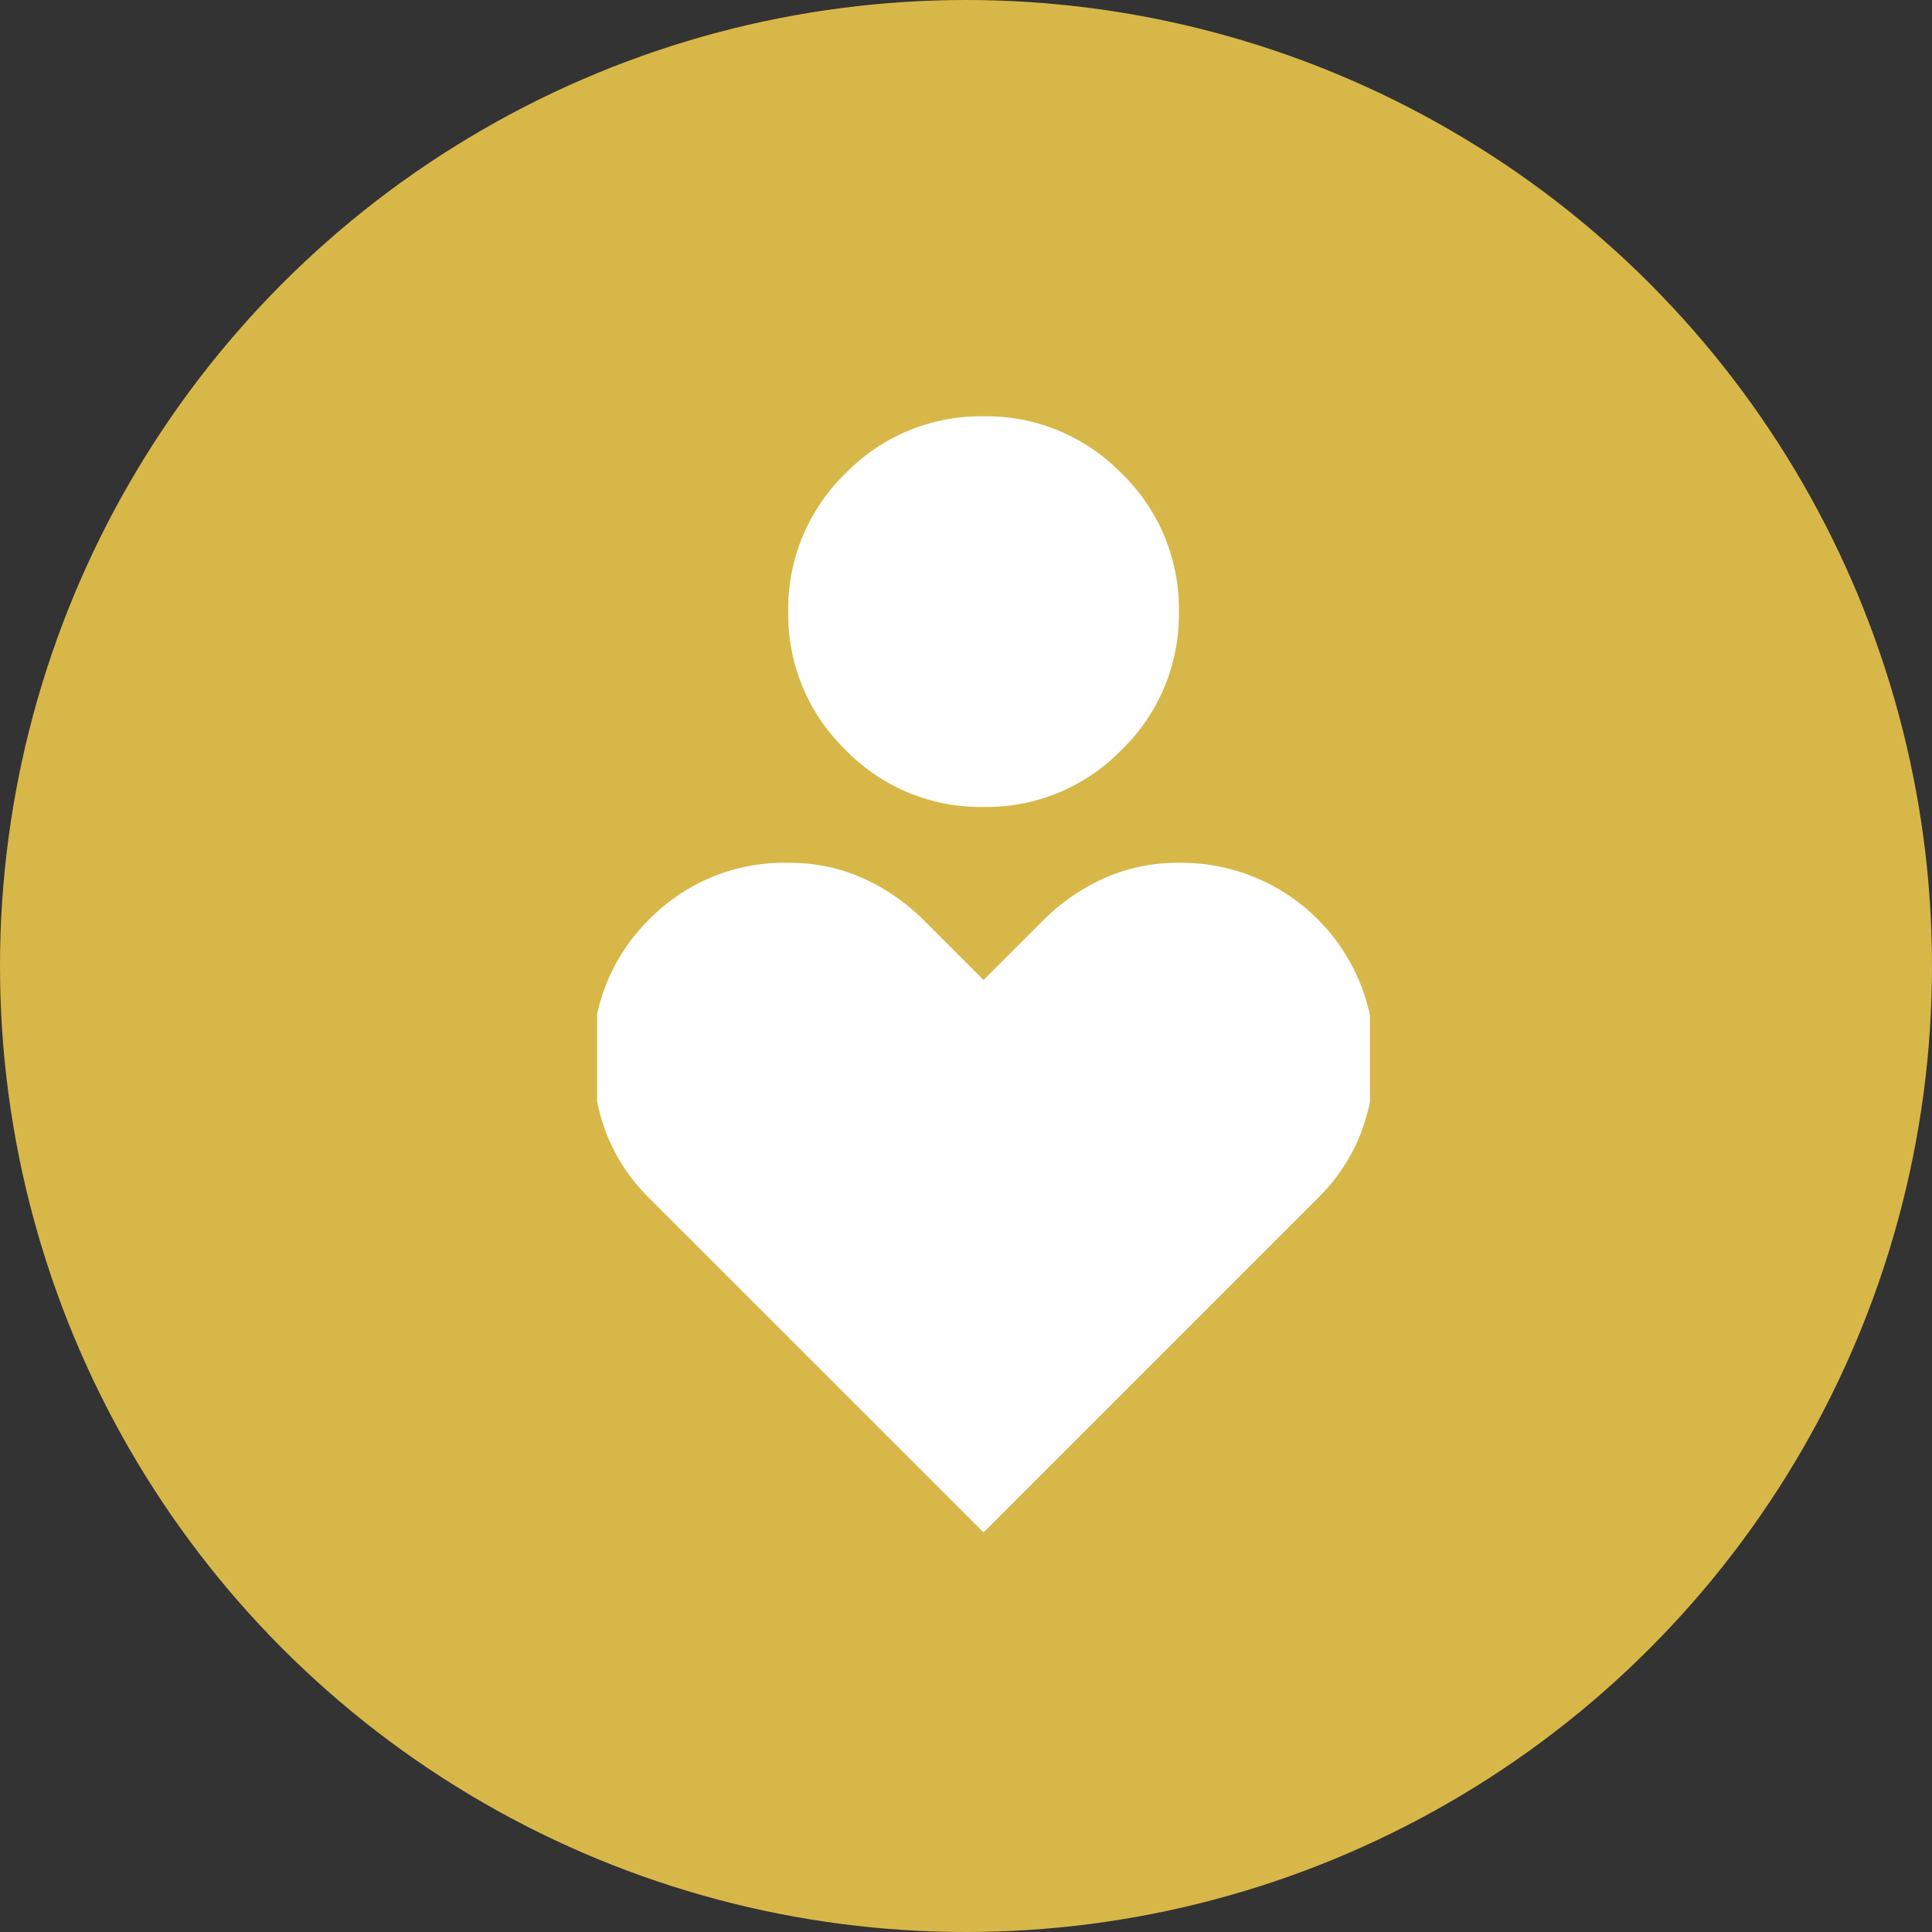 <svg xmlns="http://www.w3.org/2000/svg" xmlns:xlink="http://www.w3.org/1999/xlink" width="55" height="55" viewBox="0 0 55 55"><rect x="0" y="0" width="55" height="55" fill="#333333" stroke="none"/><defs><clipPath id="a"><rect width="22" height="32" transform="translate(0.121 -0.113)" fill="none"/></clipPath></defs><circle cx="27.5" cy="27.5" r="27.5" fill="#d8b749"/><g transform="translate(16.879 11.852)"><g clip-path="url(#a)"><path d="M11.121,11.121A5.358,5.358,0,0,1,7.189,9.493,5.358,5.358,0,0,1,5.561,5.561,5.358,5.358,0,0,1,7.189,1.628,5.358,5.358,0,0,1,11.121,0a5.358,5.358,0,0,1,3.932,1.628,5.358,5.358,0,0,1,1.628,3.932,5.358,5.358,0,0,1-1.628,3.932,5.358,5.358,0,0,1-3.932,1.628m0,20.653L1.589,22.242A5.3,5.3,0,0,1,.4,20.455,5.822,5.822,0,0,1,0,18.27a5.374,5.374,0,0,1,1.608-3.953A5.377,5.377,0,0,1,5.561,12.71a5.133,5.133,0,0,1,2.124.437,5.9,5.9,0,0,1,1.768,1.231l1.668,1.668,1.668-1.668a5.9,5.9,0,0,1,1.768-1.231,5.133,5.133,0,0,1,2.124-.437,5.491,5.491,0,0,1,5.561,5.561,5.822,5.822,0,0,1-.4,2.185,5.3,5.3,0,0,1-1.192,1.787Z" fill="#fff"/></g></g></svg>